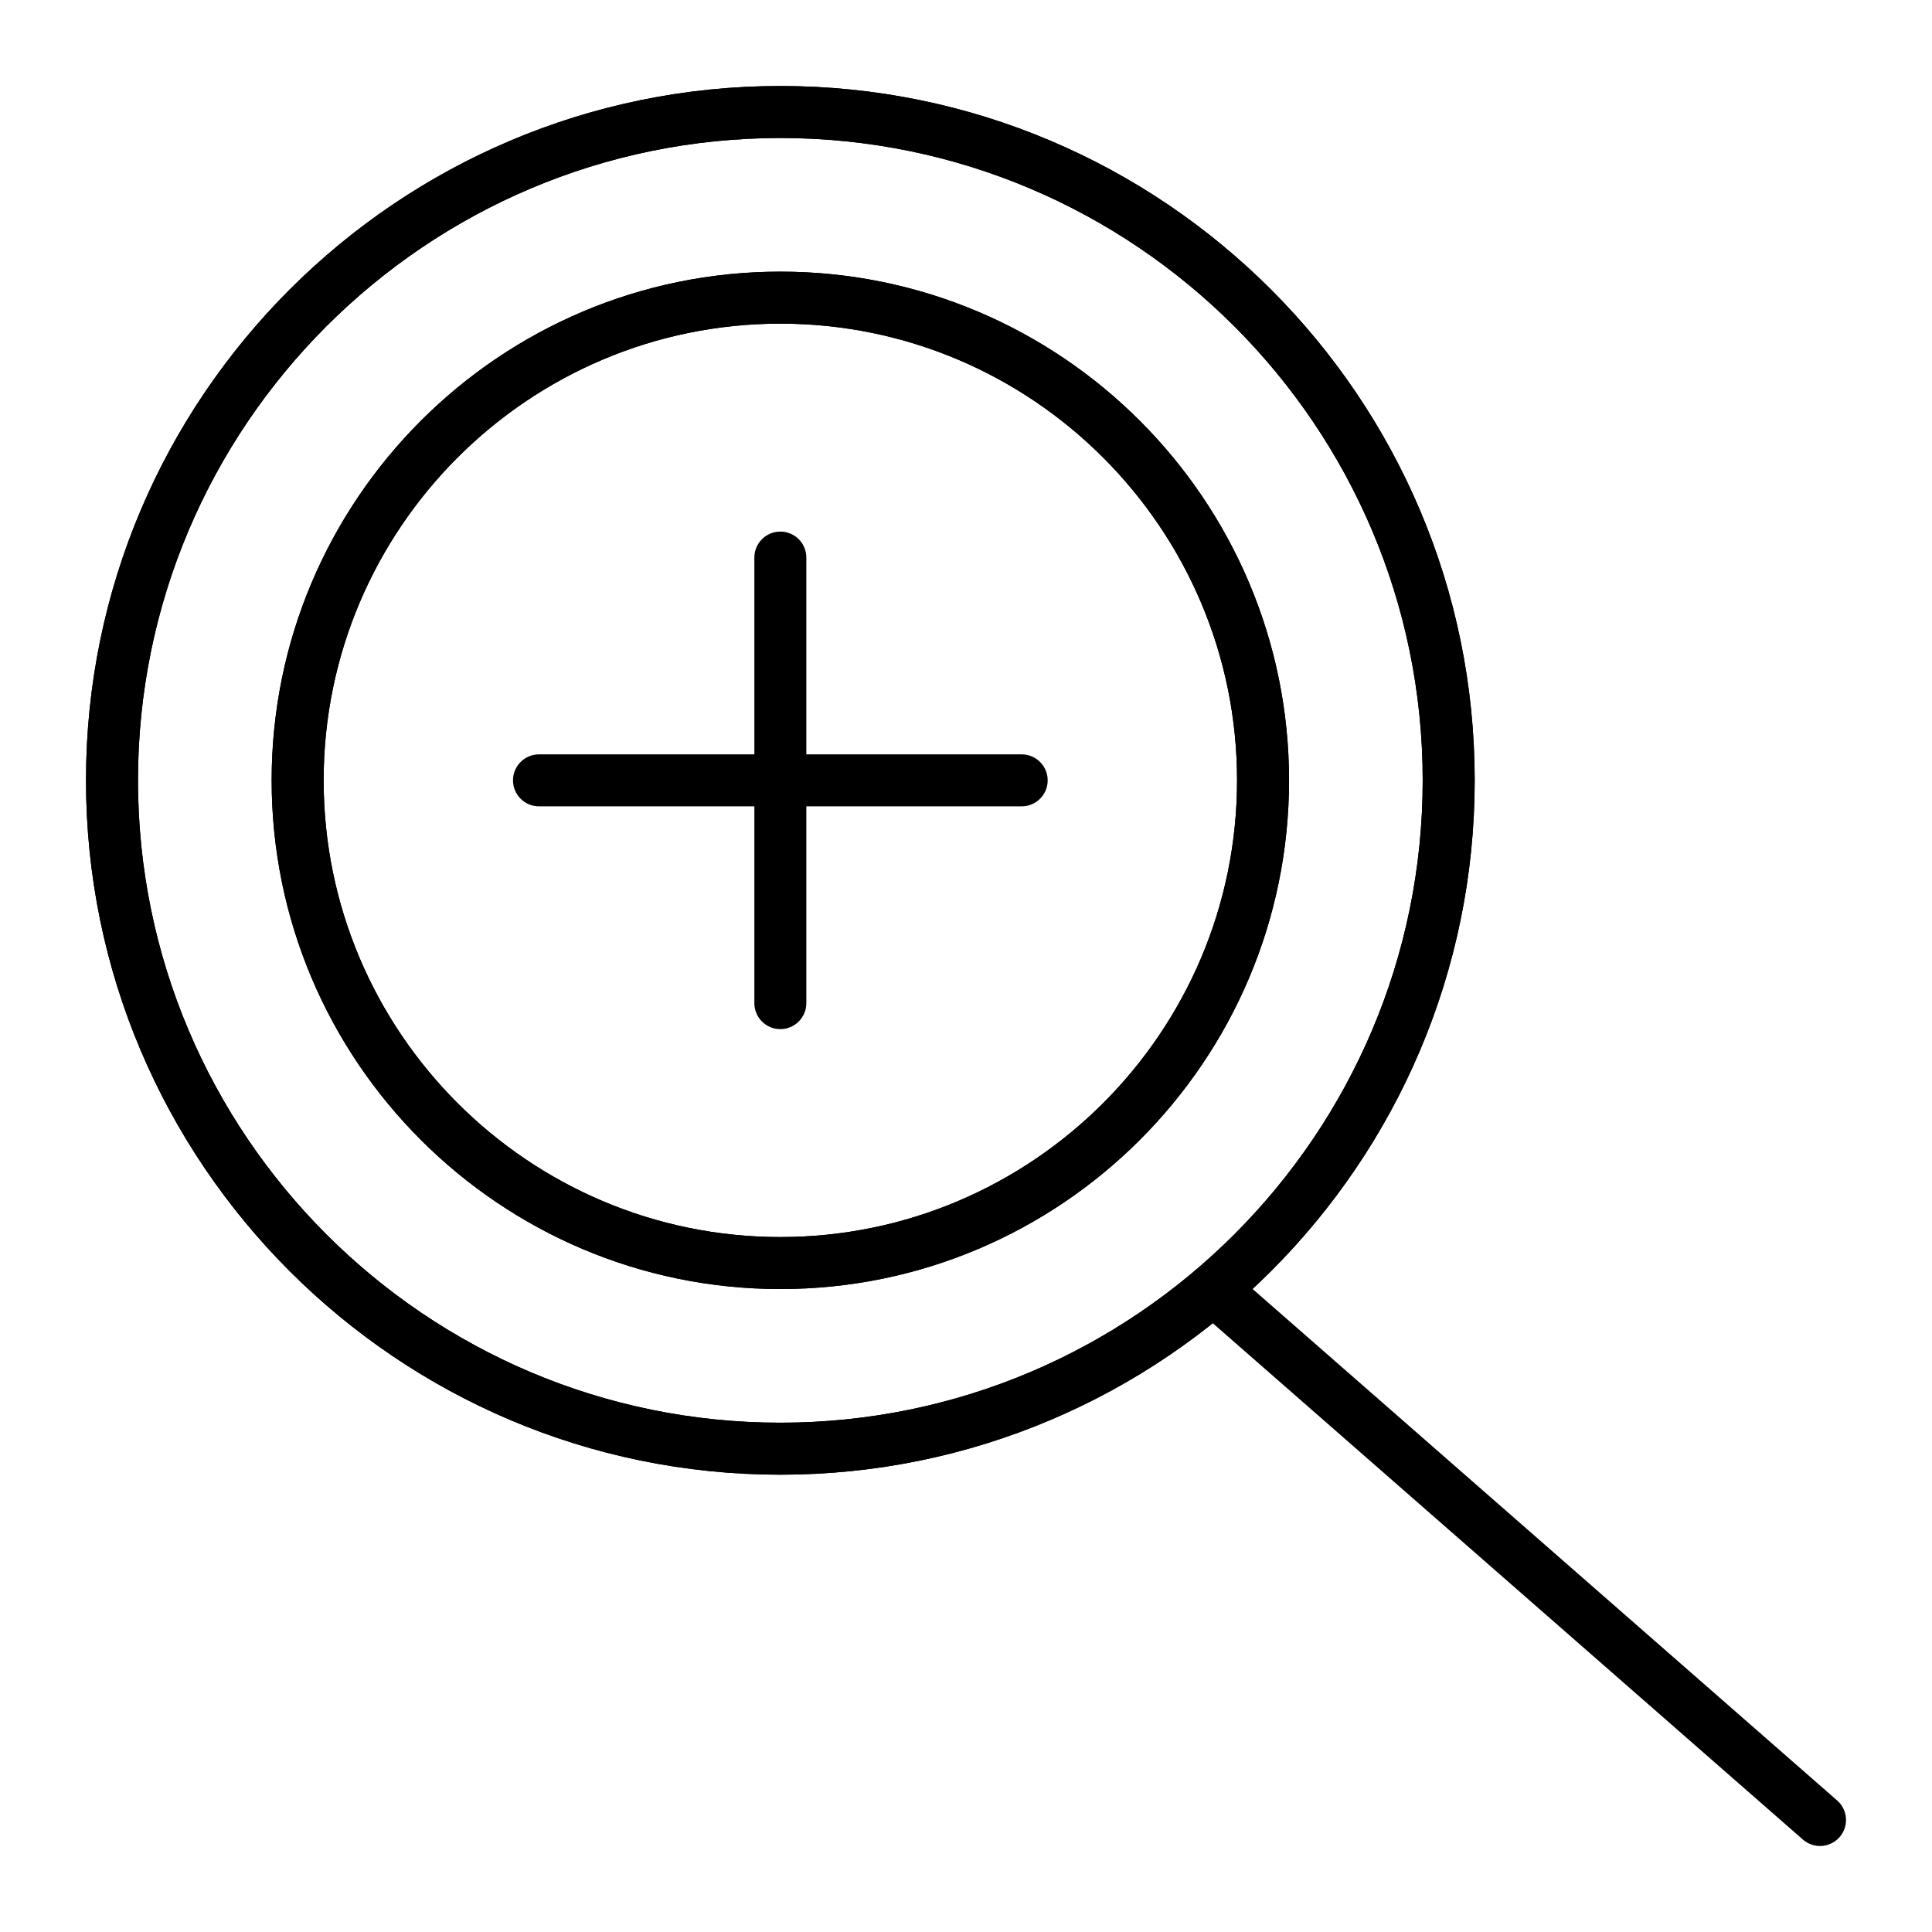<?xml version="1.0" encoding="UTF-8"?>
<!-- The Best Svg Icon site in the world: iconSvg.co, Visit us! https://iconsvg.co -->
<svg fill="#000000" width="800px" height="800px" version="1.1" viewBox="144 144 512 512" xmlns="http://www.w3.org/2000/svg">
 <g>
  <path d="m350.8 534.81c-101.46 0-184.01-82.547-184.01-184.01 0-101.46 82.547-184.01 184.01-184.01s184.01 82.547 184.01 184.01c0.004 101.46-82.543 184.01-184.01 184.01zm0-354.24c-93.867 0-170.23 76.367-170.23 170.23 0 93.867 76.367 170.23 170.23 170.23s170.23-76.367 170.23-170.23c0-93.871-76.367-170.23-170.23-170.23z"/>
  <path d="m350.8 534.81c-101.46 0-184.01-82.547-184.01-184.01 0-101.46 82.547-184.01 184.01-184.01s184.01 82.547 184.01 184.01c0.004 101.46-82.543 184.01-184.01 184.01zm0-354.24c-93.867 0-170.23 76.367-170.23 170.23 0 93.867 76.367 170.23 170.23 170.23s170.23-76.367 170.23-170.23c0-93.871-76.367-170.23-170.23-170.23z"/>
  <path d="m350.8 485.61c-74.332 0-134.81-60.477-134.81-134.81s60.477-134.81 134.81-134.81 134.81 60.477 134.81 134.81c0 74.336-60.473 134.81-134.81 134.81zm0-255.84c-66.738 0-121.03 54.297-121.03 121.03 0 66.738 54.297 121.03 121.03 121.03 66.738 0 121.03-54.297 121.03-121.03 0.004-66.734-54.293-121.03-121.03-121.03z"/>
  <path d="m350.8 485.61c-74.332 0-134.81-60.477-134.81-134.81s60.477-134.81 134.81-134.81 134.81 60.477 134.81 134.81c0 74.336-60.473 134.81-134.81 134.81zm0-255.84c-66.738 0-121.03 54.297-121.03 121.03 0 66.738 54.297 121.03 121.03 121.03 66.738 0 121.03-54.297 121.03-121.03 0.004-66.734-54.293-121.03-121.03-121.03z"/>
  <path d="m626.32 633.21c-1.609 0-3.227-0.562-4.531-1.703l-157.44-137.76c-2.863-2.504-3.152-6.856-0.648-9.719 2.504-2.863 6.856-3.152 9.719-0.648l157.44 137.76c2.863 2.504 3.152 6.856 0.648 9.719-1.363 1.555-3.269 2.352-5.188 2.352z"/>
  <path d="m350.8 416.73c-3.805 0-6.887-3.082-6.887-6.887v-118.08c0-3.805 3.082-6.887 6.887-6.887s6.887 3.082 6.887 6.887v118.08c0.004 3.805-3.082 6.887-6.887 6.887z"/>
  <path d="m414.76 357.69h-127.92c-3.805 0-6.887-3.082-6.887-6.887 0-3.805 3.082-6.887 6.887-6.887h127.92c3.805 0 6.887 3.082 6.887 6.887 0 3.801-3.086 6.887-6.891 6.887z"/>
 </g>
</svg>